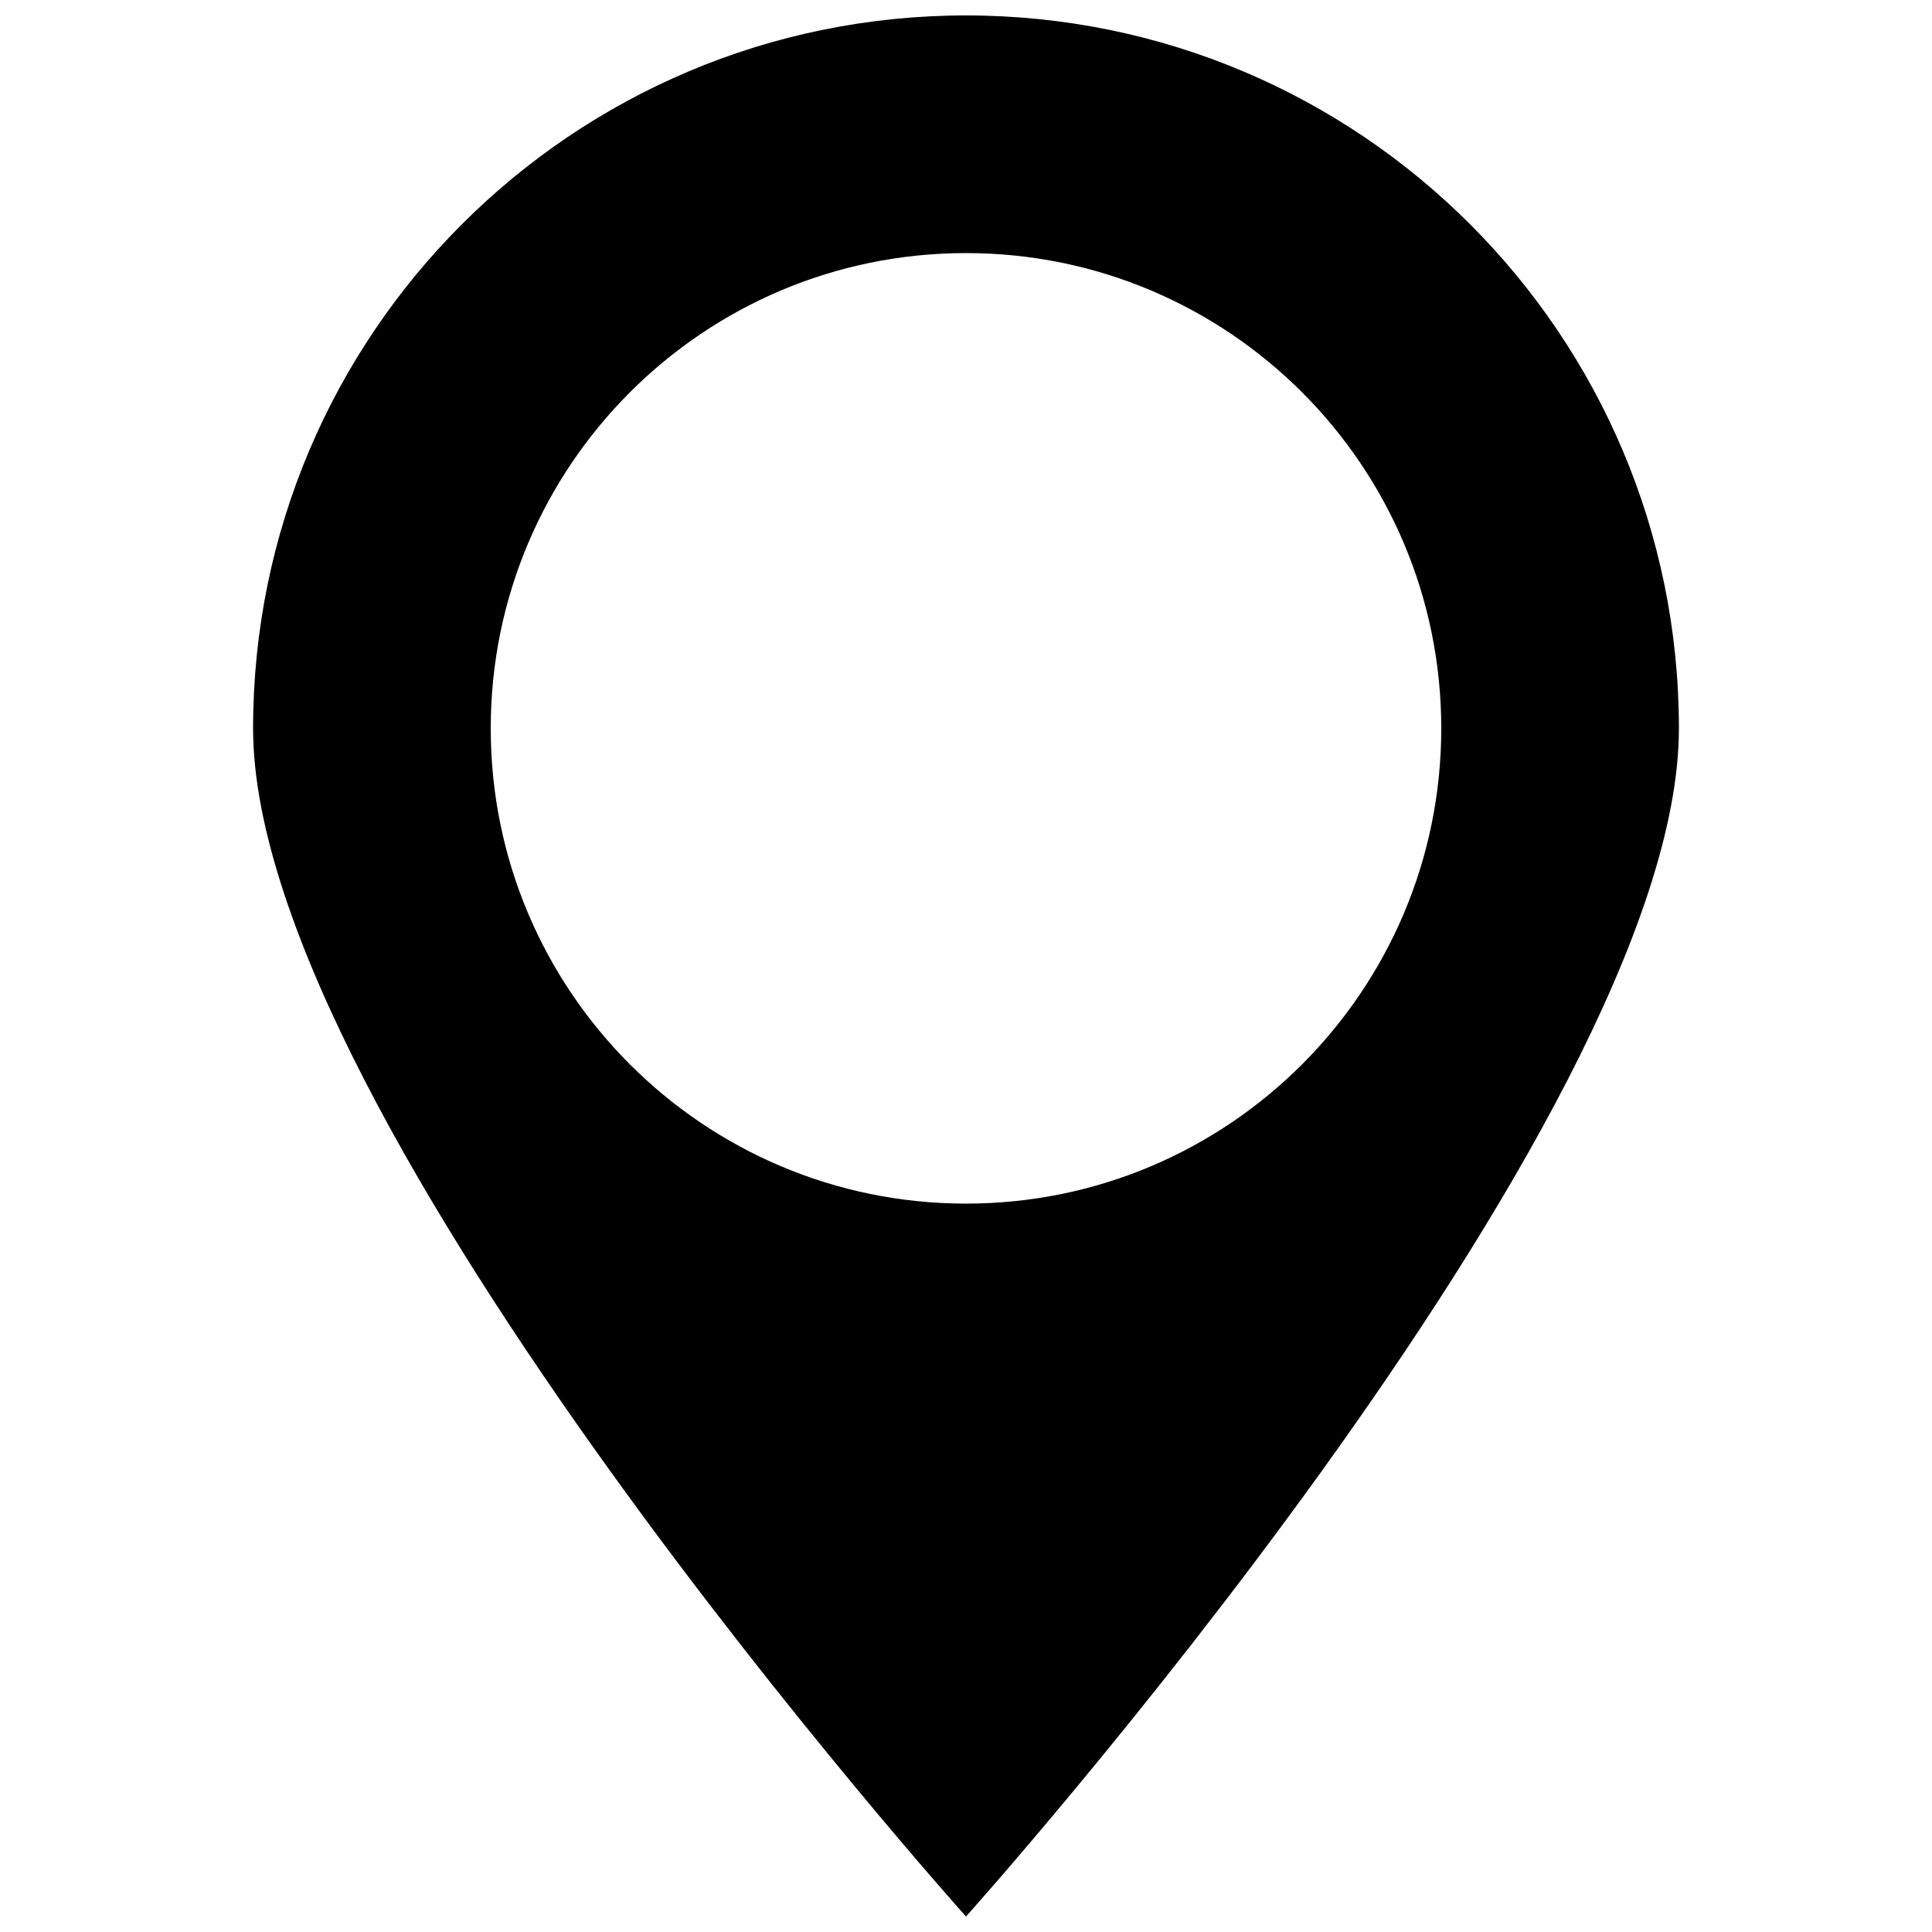 <?xml version="1.0" encoding="UTF-8"?>
<!-- Uploaded to: ICON Repo, www.svgrepo.com, Generator: ICON Repo Mixer Tools -->
<svg width="800px" height="800px" version="1.1" viewBox="144 144 512 512" xmlns="http://www.w3.org/2000/svg">
 <defs>
  <clipPath id="a">
   <path d="m211 148.09h378v503.81h-378z"/>
  </clipPath>
 </defs>
 <g clip-path="url(#a)">
  <path d="m400 148.09c-104.34 0-188.93 84.594-188.93 188.93 0 104.34 188.93 314.88 188.93 314.88s188.93-210.55 188.93-314.88c-0.004-104.34-84.598-188.93-188.93-188.93zm0 314.88c-69.559 0-125.95-56.395-125.95-125.95 0-69.559 56.395-125.95 125.95-125.95s125.95 56.395 125.95 125.95c-0.004 69.555-56.398 125.95-125.95 125.95z"/>
 </g>
</svg>